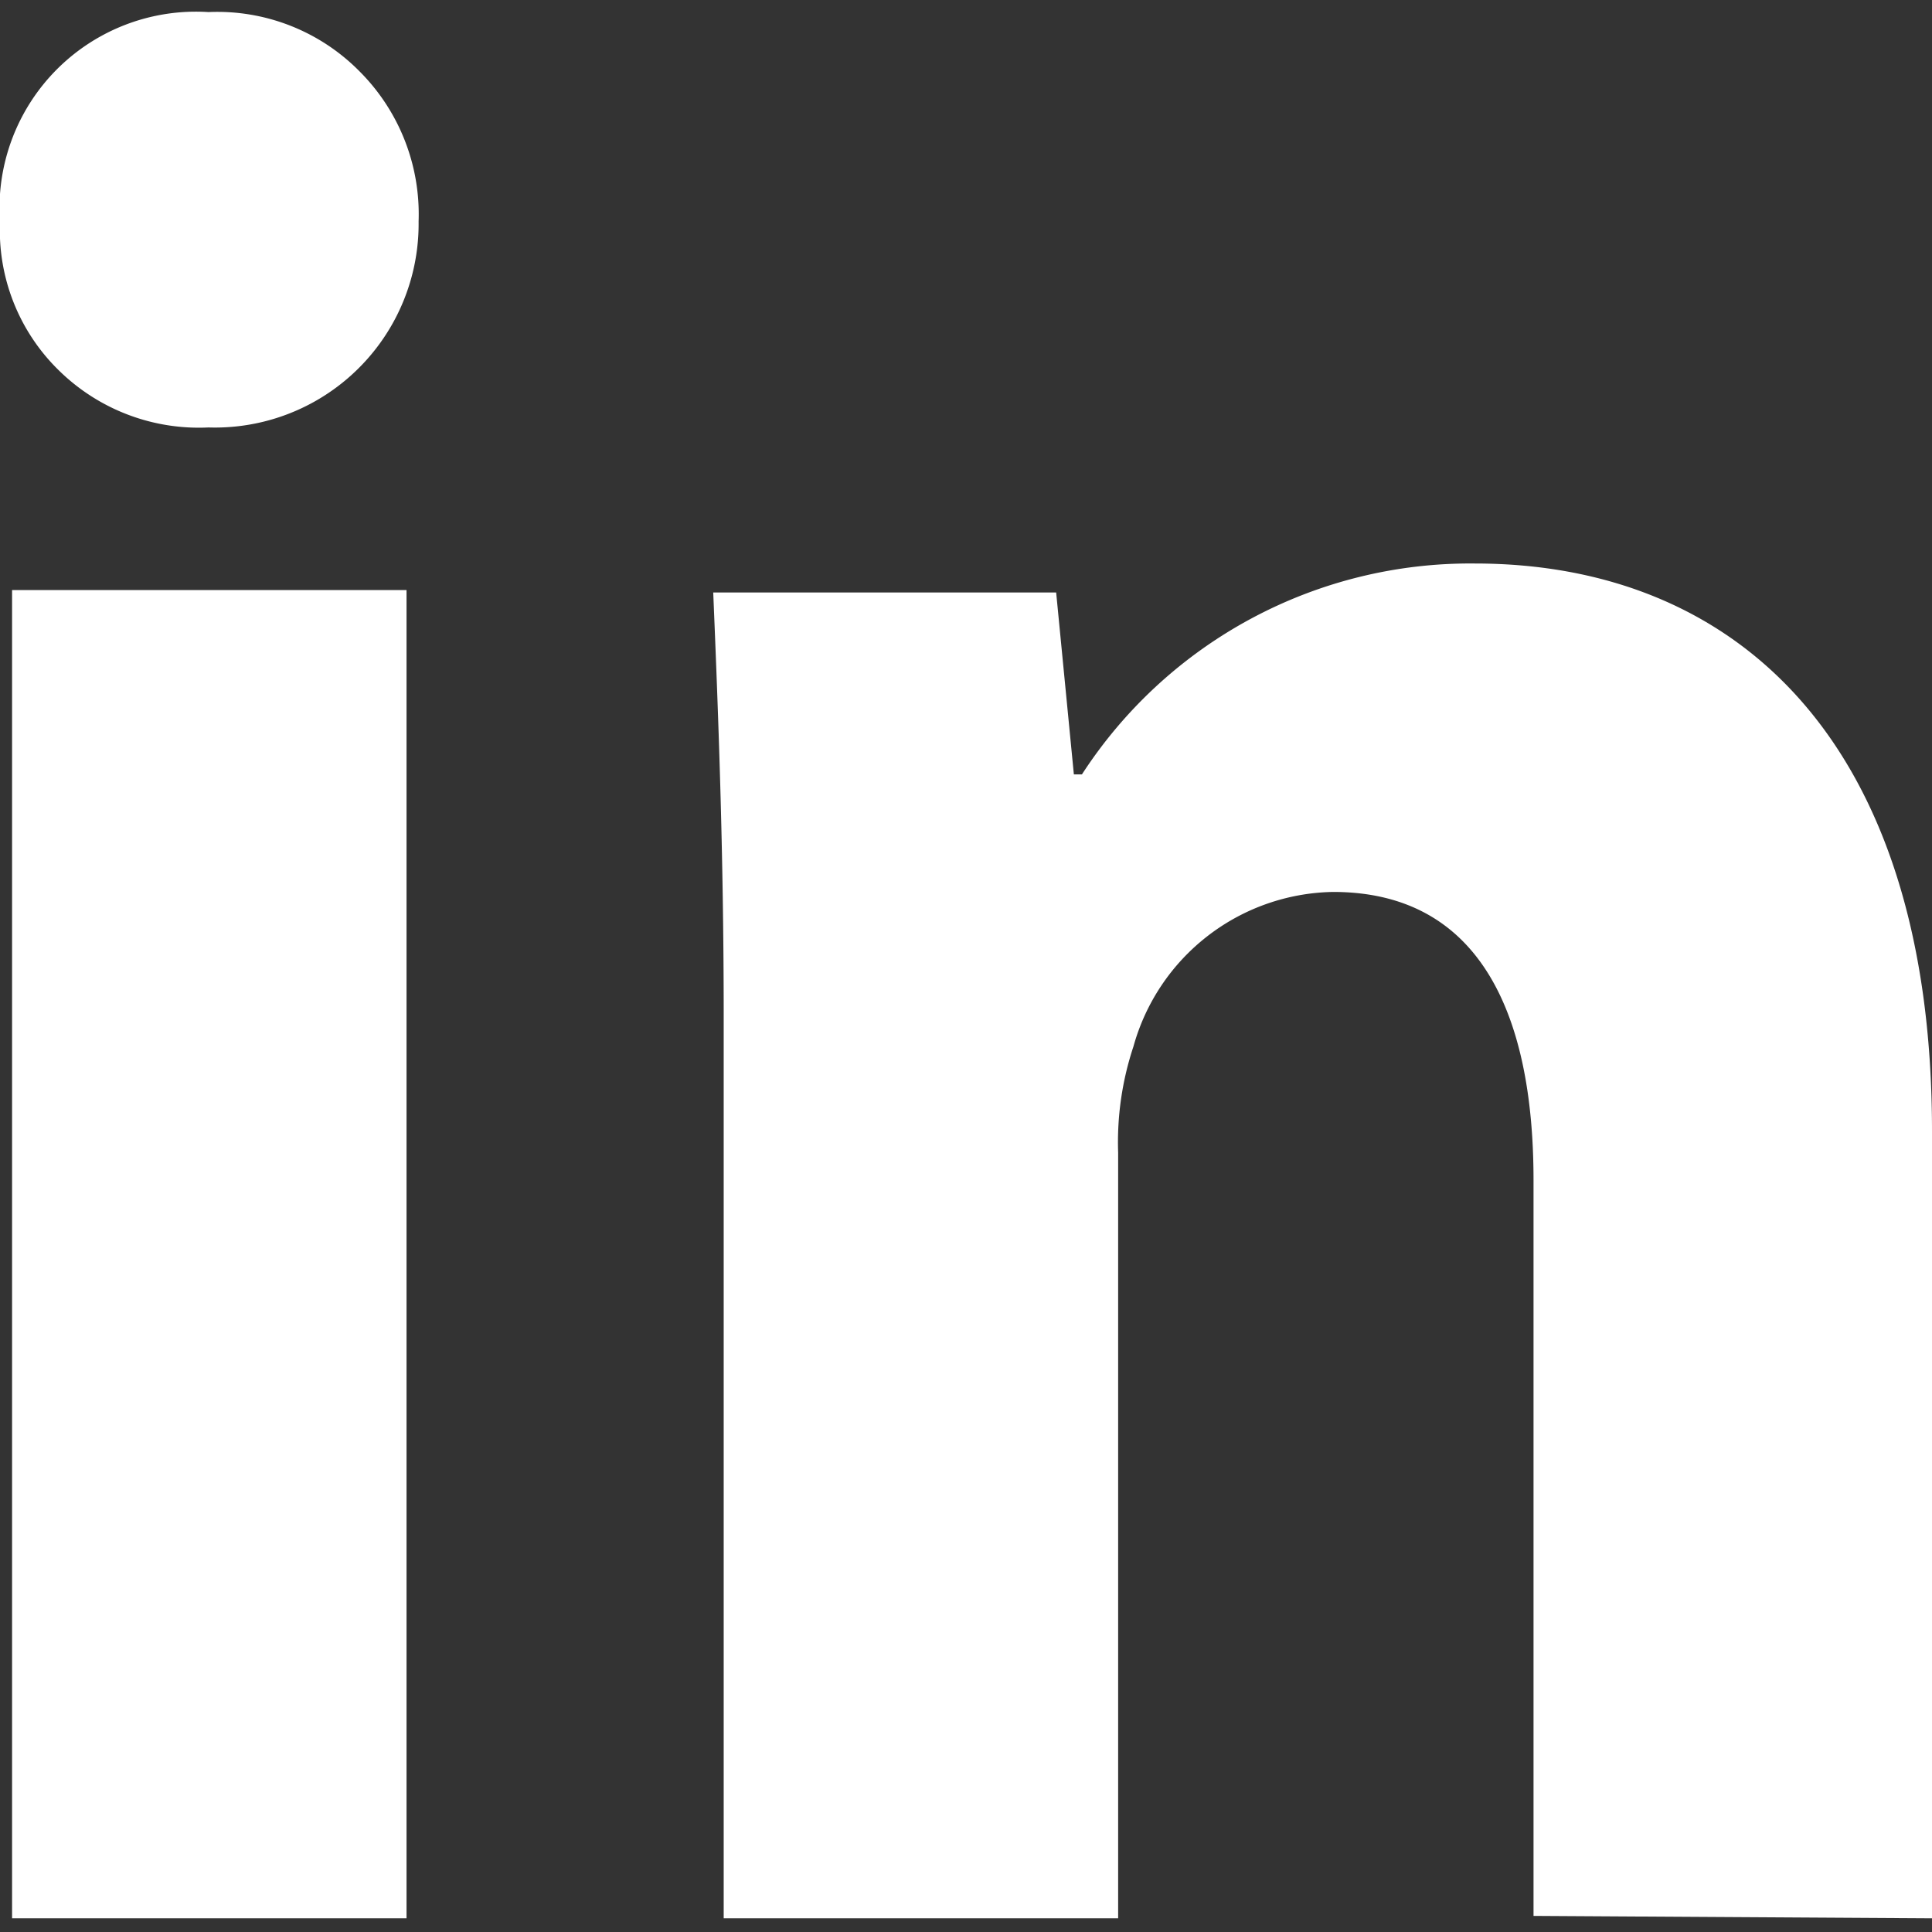 <svg id="图层_1" data-name="图层 1" xmlns="http://www.w3.org/2000/svg" viewBox="0 0 24 24"><rect x="0" y="0" width="24" height="24" fill="#333333" stroke="none"/><defs><style>.cls-1{fill:#fff;}</style></defs><title>yingke</title><path class="cls-1" d="M2.59.15A2.44,2.44,0,0,0,0,2.76,2.43,2.43,0,0,0,.73,4.6a2.48,2.48,0,0,0,1.86.71A2.53,2.53,0,0,0,5.2,2.75,2.51,2.51,0,0,0,4.46.88,2.48,2.48,0,0,0,2.59.15ZM24,23.83V14.05C24,9.19,21.55,7,18.32,7a5.75,5.75,0,0,0-4.88,2.62h-.1l-.22-2.26H8.86c.06,1.45.13,3.2.13,5.26V23.83h4.9V14.32A3.77,3.77,0,0,1,14.08,13a2.62,2.62,0,0,1,2.48-1.92c1.78,0,2.49,1.45,2.49,3.58v9.14ZM.15,7.33h4.9v16.5H.15Zm0,0"/></svg>